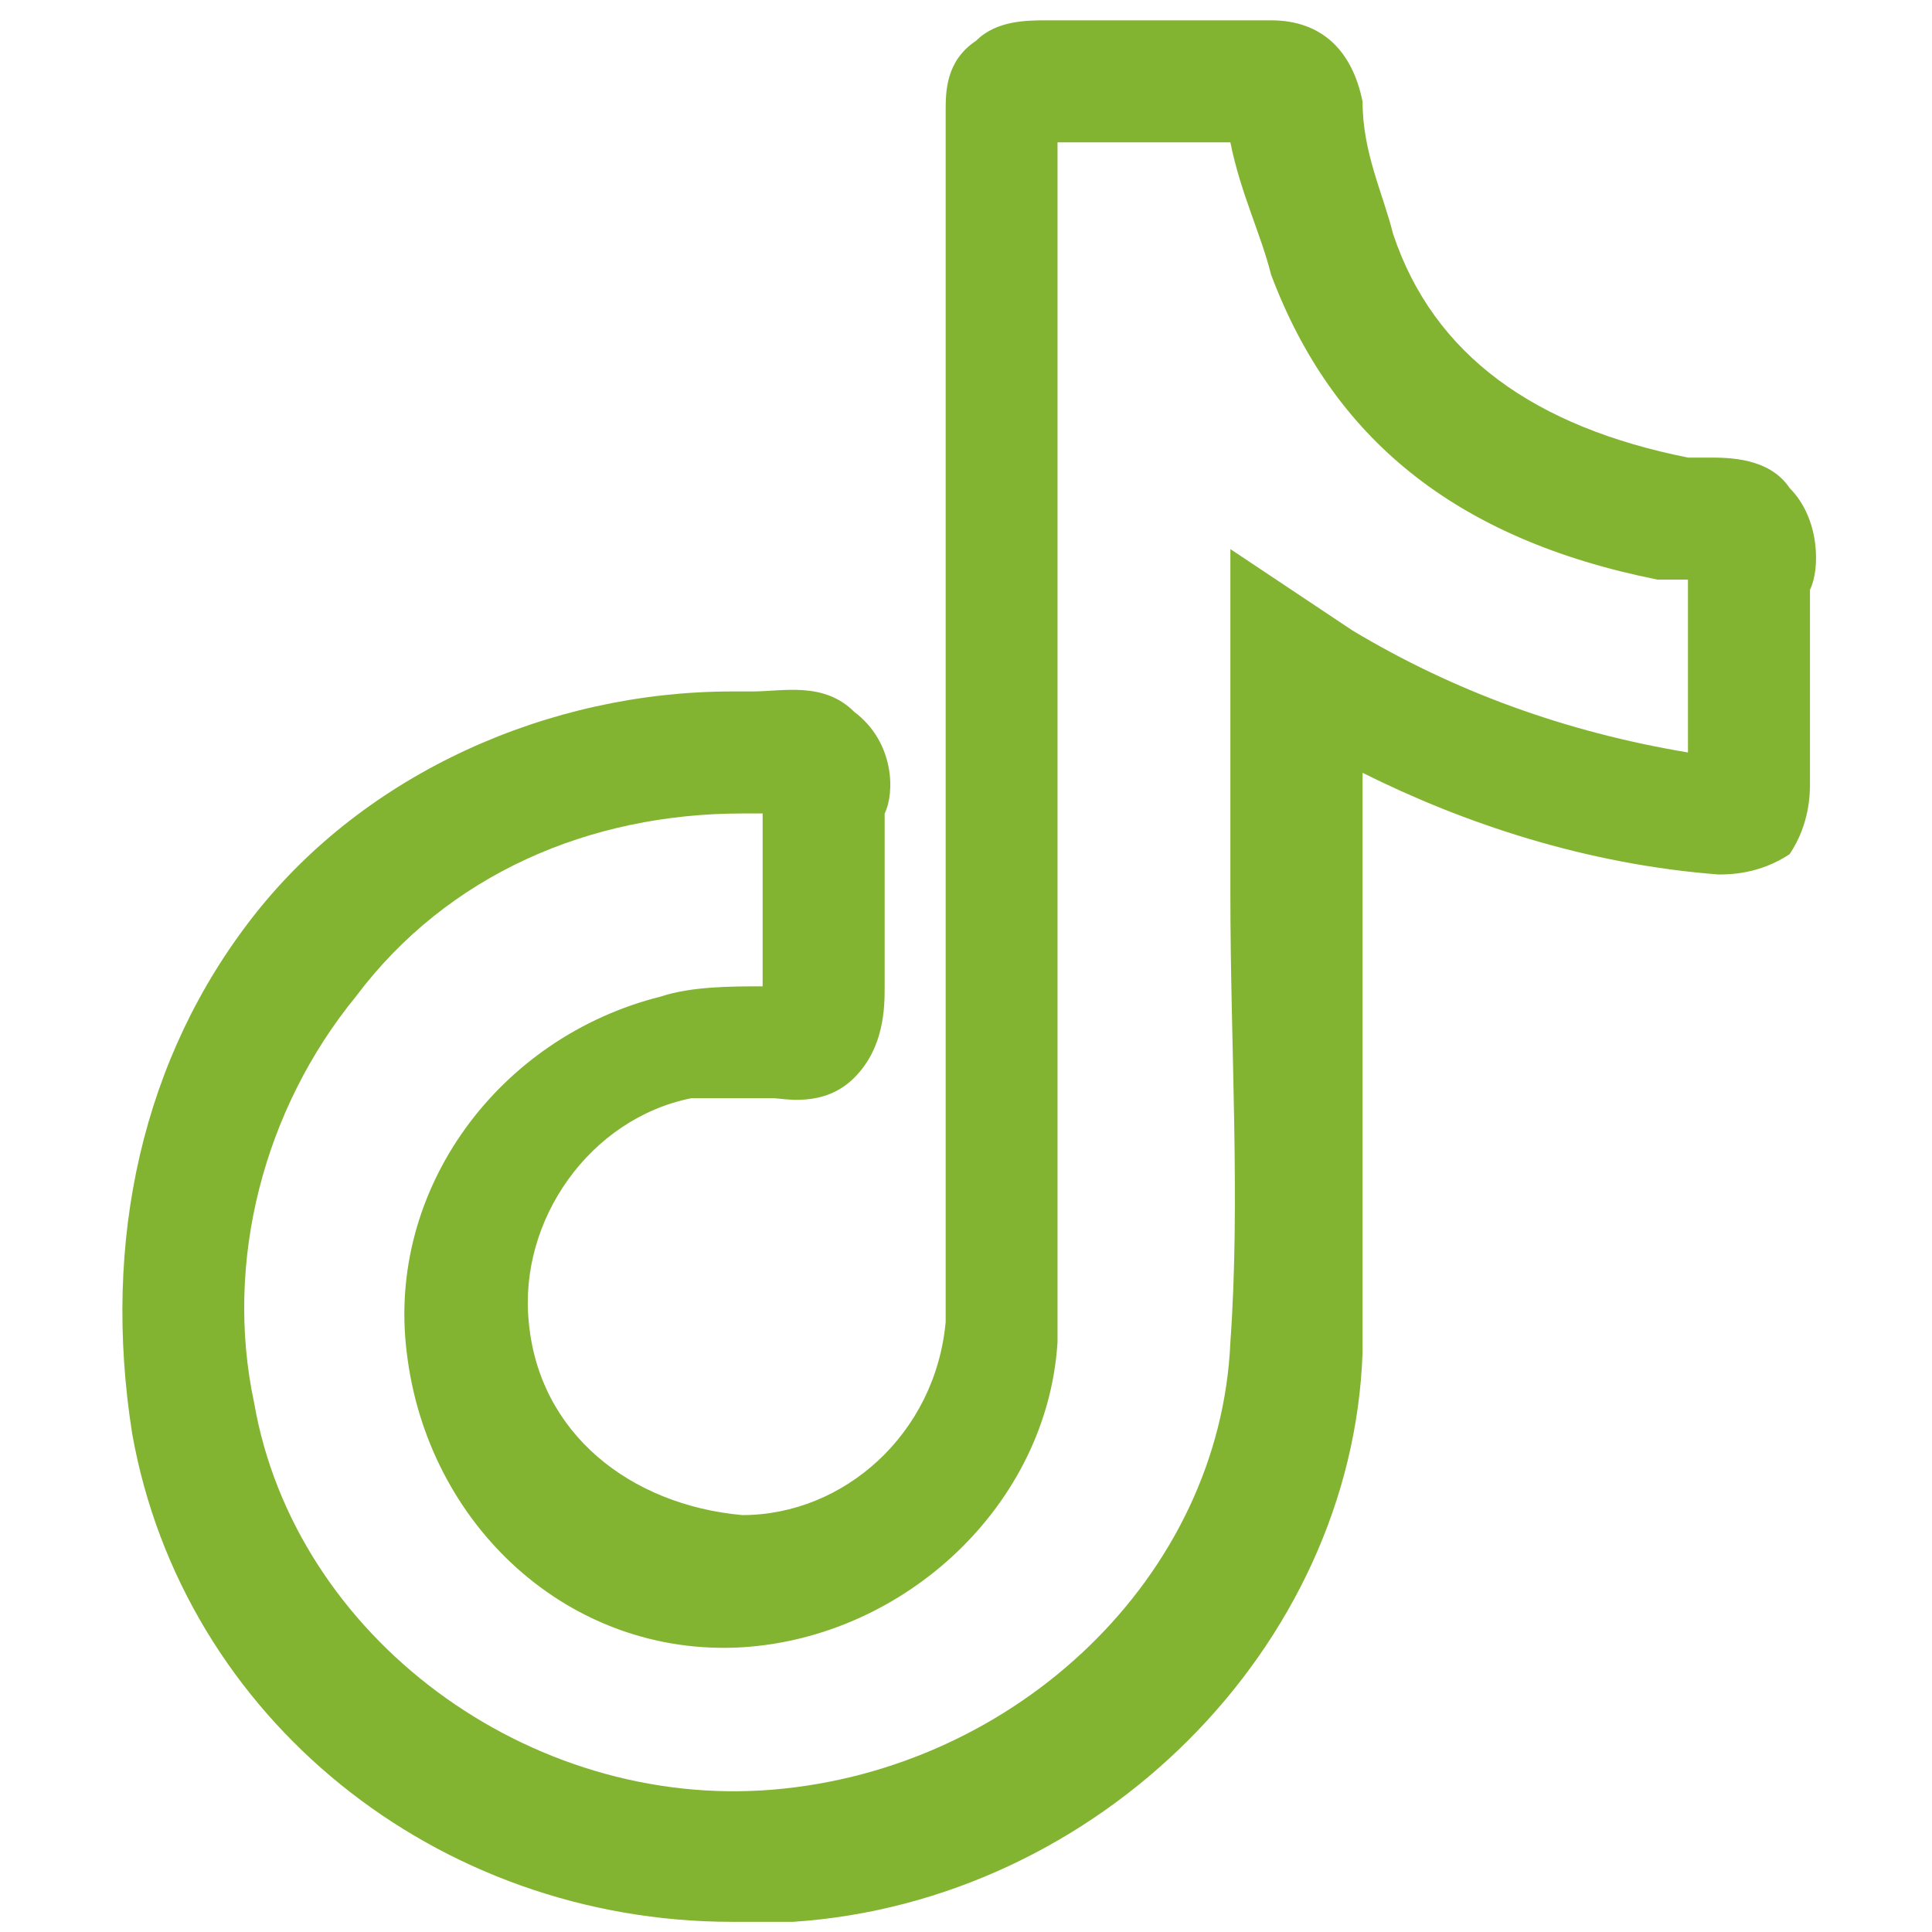 <?xml version="1.0" encoding="utf-8"?>
<!-- Generator: Adobe Illustrator 25.4.1, SVG Export Plug-In . SVG Version: 6.00 Build 0)  -->
<svg version="1.1" id="Capa_1" xmlns="http://www.w3.org/2000/svg" xmlns:xlink="http://www.w3.org/1999/xlink" x="0px" y="0px"
	 viewBox="0 0 19 19" style="enable-background:new 0 0 19 19;" xml:space="preserve">
<style type="text/css">
	.st0{fill:#83B431;}
</style>
<g>
	<path class="st0" d="M7.2,18.9c-2.9,0-5.4-2-5.9-4.8C1,12.2,1.4,10.4,2.5,9c1.1-1.4,2.9-2.2,4.7-2.2c0.1,0,0.1,0,0.2,0
		c0.3,0,0.7-0.1,1,0.2C8.8,7.3,8.8,7.8,8.7,8c0,0.1,0,0.1,0,0.2c0,0.2,0,0.4,0,0.7c0,0.3,0,0.6,0,0.8c0,0.2,0,0.6-0.3,0.9
		c-0.3,0.3-0.7,0.2-0.8,0.2c-0.3,0-0.6,0-0.8,0c-1,0.2-1.7,1.2-1.6,2.2c0.1,1.1,1,1.8,2.1,1.9c1,0,1.9-0.8,2-1.9c0-0.2,0-0.3,0-0.5
		l0-1.6c0-3.3,0-6.5,0-9.8c0-0.2,0-0.5,0.3-0.7c0.2-0.2,0.5-0.2,0.7-0.2c0.7,0,1.5,0,2.2,0c0,0,0,0,0,0c0.5,0,0.8,0.3,0.9,0.8
		c0,0.5,0.2,0.9,0.3,1.3c0.4,1.2,1.4,1.9,2.9,2.2c0.1,0,0.1,0,0.2,0c0.2,0,0.6,0,0.8,0.3c0.3,0.3,0.3,0.8,0.2,1c0,0.1,0,0.1,0,0.2
		c0,0.2,0,0.5,0,0.7c0,0.3,0,0.7,0,1c0,0.1,0,0.4-0.2,0.7c-0.3,0.2-0.6,0.2-0.7,0.2c-1.3-0.1-2.5-0.5-3.5-1c0,0.4,0,0.9,0,1.3
		c0,1.4,0,2.9,0,4.4c-0.1,2.9-2.6,5.4-5.6,5.6C7.5,18.9,7.4,18.9,7.2,18.9z M7.5,8C7.4,8,7.4,8,7.3,8C5.8,8,4.4,8.6,3.5,9.8
		c-0.9,1.1-1.3,2.6-1,4c0.4,2.3,2.7,4,5.1,3.8c2.4-0.2,4.4-2.1,4.5-4.4c0.1-1.4,0-2.9,0-4.4c0-0.7,0-1.3,0-2V5.4l1.2,0.8
		c1,0.6,2.1,1,3.3,1.2c0-0.2,0-0.4,0-0.7c0-0.2,0-0.4,0-0.7c0-0.1,0-0.2,0-0.3c-0.1,0-0.2,0-0.3,0c-2-0.4-3.2-1.4-3.8-3
		c-0.1-0.4-0.3-0.8-0.4-1.3c-0.6,0-1.1,0-1.7,0c0,3.2,0,6.4,0,9.6l0,1.6c0,0.2,0,0.4,0,0.6c-0.1,1.6-1.5,2.9-3.1,3
		c-1.7,0.1-3.1-1.2-3.3-2.9c-0.2-1.6,0.9-3.1,2.5-3.5c0.3-0.1,0.7-0.1,1-0.1c0-0.3,0-0.5,0-0.7c0-0.2,0-0.4,0-0.6
		C7.5,8.2,7.5,8.1,7.5,8z M16.8,5.7L16.8,5.7L16.8,5.7z"/>
</g>
</svg>
